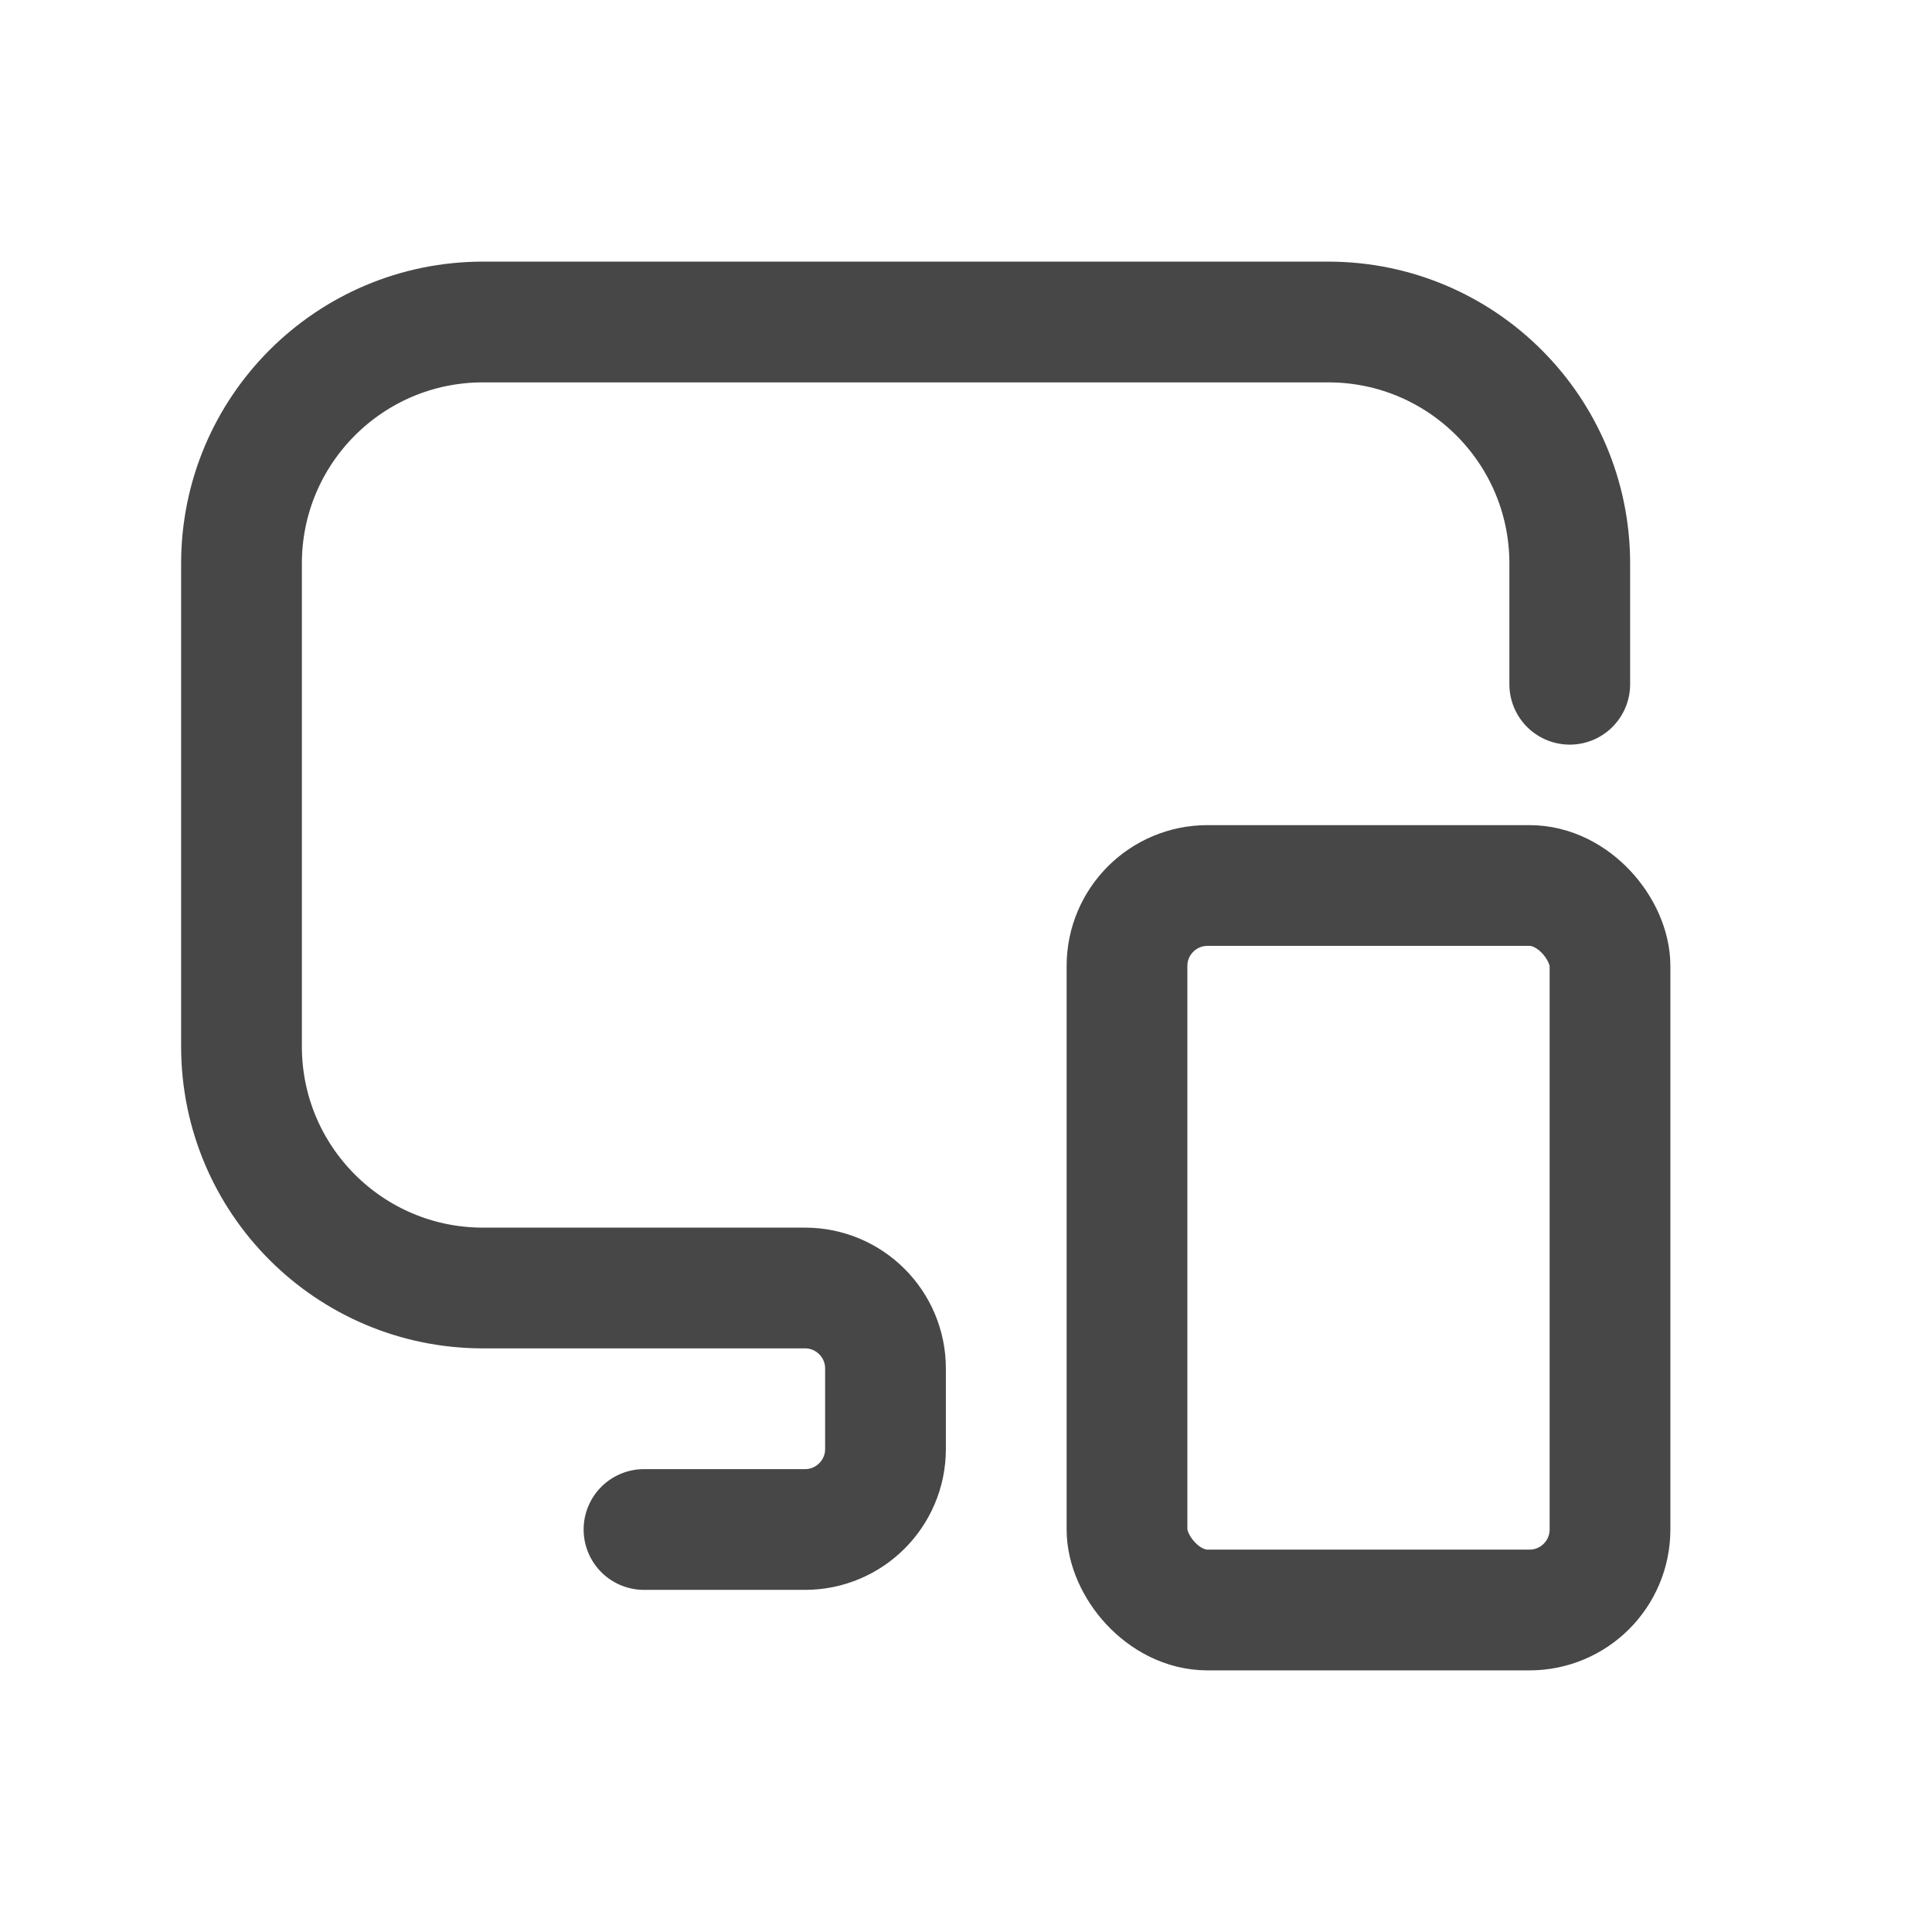 <svg width="24" height="24" viewBox="0 0 24 24" fill="none" xmlns="http://www.w3.org/2000/svg">
<path d="M8 19H10C10.552 19 11 18.552 11 18V17C11 16.448 10.552 16 10 16H6C4.343 16 3 14.657 3 13V7C3 5.343 4.343 4 6 4L16.5 4C18.157 4 19.5 5.343 19.5 7V8.5" stroke="#474747" stroke-width="1.5" stroke-linecap="round"/>
<rect x="14" y="11" width="6" height="9" rx="1" stroke="#474747" stroke-width="1.5" stroke-linecap="round"/>
</svg>

